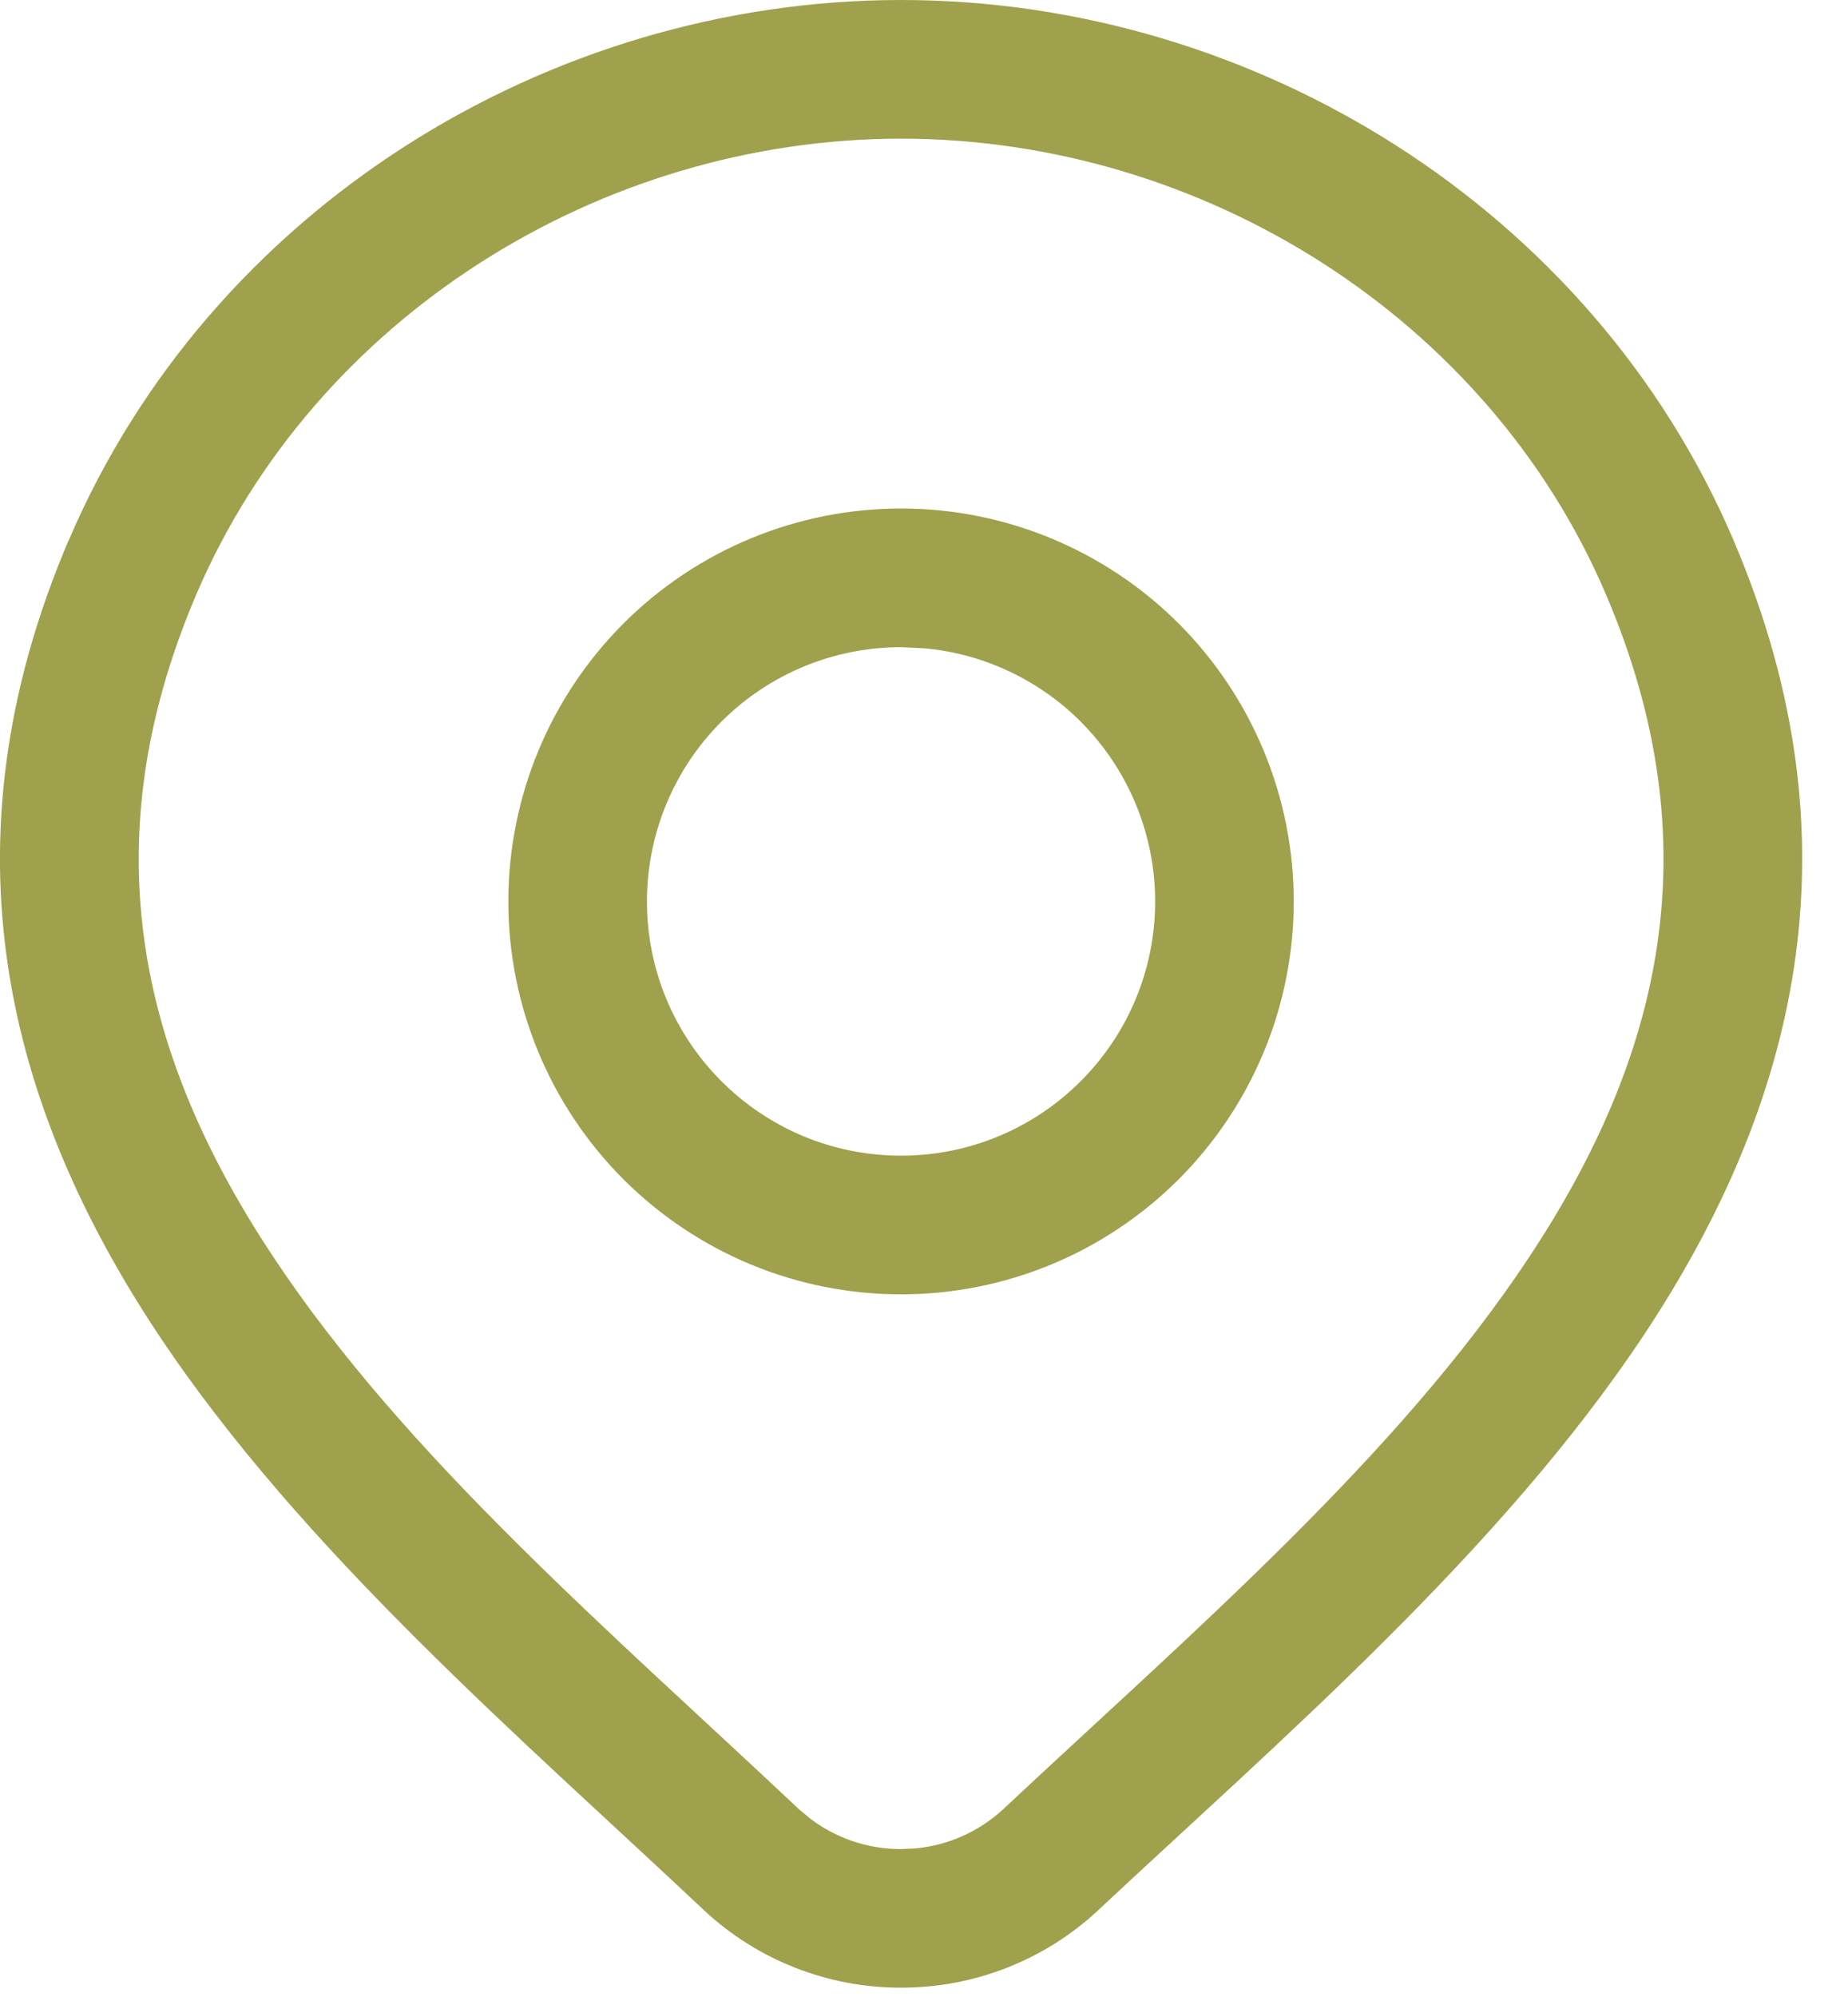 <svg width="25" height="27" viewBox="0 0 25 27" fill="none" xmlns="http://www.w3.org/2000/svg">
<path d="M12.191 0C16.974 0 21.537 2.83 23.447 7.294C25.222 11.444 24.262 14.983 22.262 18.014C20.307 20.974 17.286 23.552 14.853 25.83L14.849 25.834C14.127 26.504 13.177 26.875 12.191 26.874H12.19L12.187 26.875V26.874C11.202 26.875 10.253 26.504 9.531 25.834L9.526 25.829C7.102 23.545 4.078 20.967 2.122 18.012C0.119 14.984 -0.844 11.448 0.933 7.294H0.935C2.846 2.83 7.408 5.50135e-05 12.191 0ZM12.191 1.875C8.117 1.875 4.259 4.295 2.658 8.031C1.192 11.46 1.933 14.328 3.686 16.977C5.485 19.697 8.268 22.068 10.806 24.459L10.953 24.582C11.306 24.853 11.74 25.001 12.188 25H12.192L12.384 24.991C12.826 24.95 13.245 24.764 13.574 24.459C16.116 22.078 18.899 19.703 20.697 16.981C22.448 14.329 23.188 11.456 21.723 8.031C20.125 4.295 16.265 1.875 12.191 1.875Z" fill="#9FA14D"/>
<path d="M15.627 12.188C15.627 11.276 15.264 10.402 14.62 9.757C14.056 9.193 13.316 8.845 12.529 8.767L12.19 8.75C11.278 8.75 10.404 9.112 9.759 9.757C9.114 10.402 8.752 11.276 8.752 12.188C8.752 12.639 8.84 13.086 9.013 13.503C9.186 13.92 9.44 14.299 9.759 14.618C10.078 14.937 10.457 15.191 10.873 15.364C11.291 15.537 11.738 15.625 12.19 15.625C12.641 15.625 13.088 15.537 13.505 15.364C13.922 15.191 14.301 14.937 14.62 14.618C14.939 14.299 15.193 13.92 15.366 13.503C15.539 13.086 15.627 12.639 15.627 12.188ZM17.502 12.188C17.502 12.885 17.365 13.576 17.098 14.22C16.831 14.864 16.439 15.45 15.946 15.944C15.452 16.437 14.867 16.829 14.222 17.096C13.578 17.363 12.887 17.5 12.19 17.5C11.492 17.5 10.801 17.363 10.157 17.096C9.512 16.829 8.927 16.437 8.433 15.944C7.94 15.45 7.548 14.864 7.281 14.22C7.014 13.576 6.877 12.885 6.877 12.188C6.877 10.778 7.437 9.428 8.433 8.431C9.43 7.435 10.78 6.875 12.19 6.875C13.598 6.875 14.949 7.435 15.946 8.431C16.942 9.428 17.502 10.778 17.502 12.188Z" fill="#9FA14D"/>
</svg>
